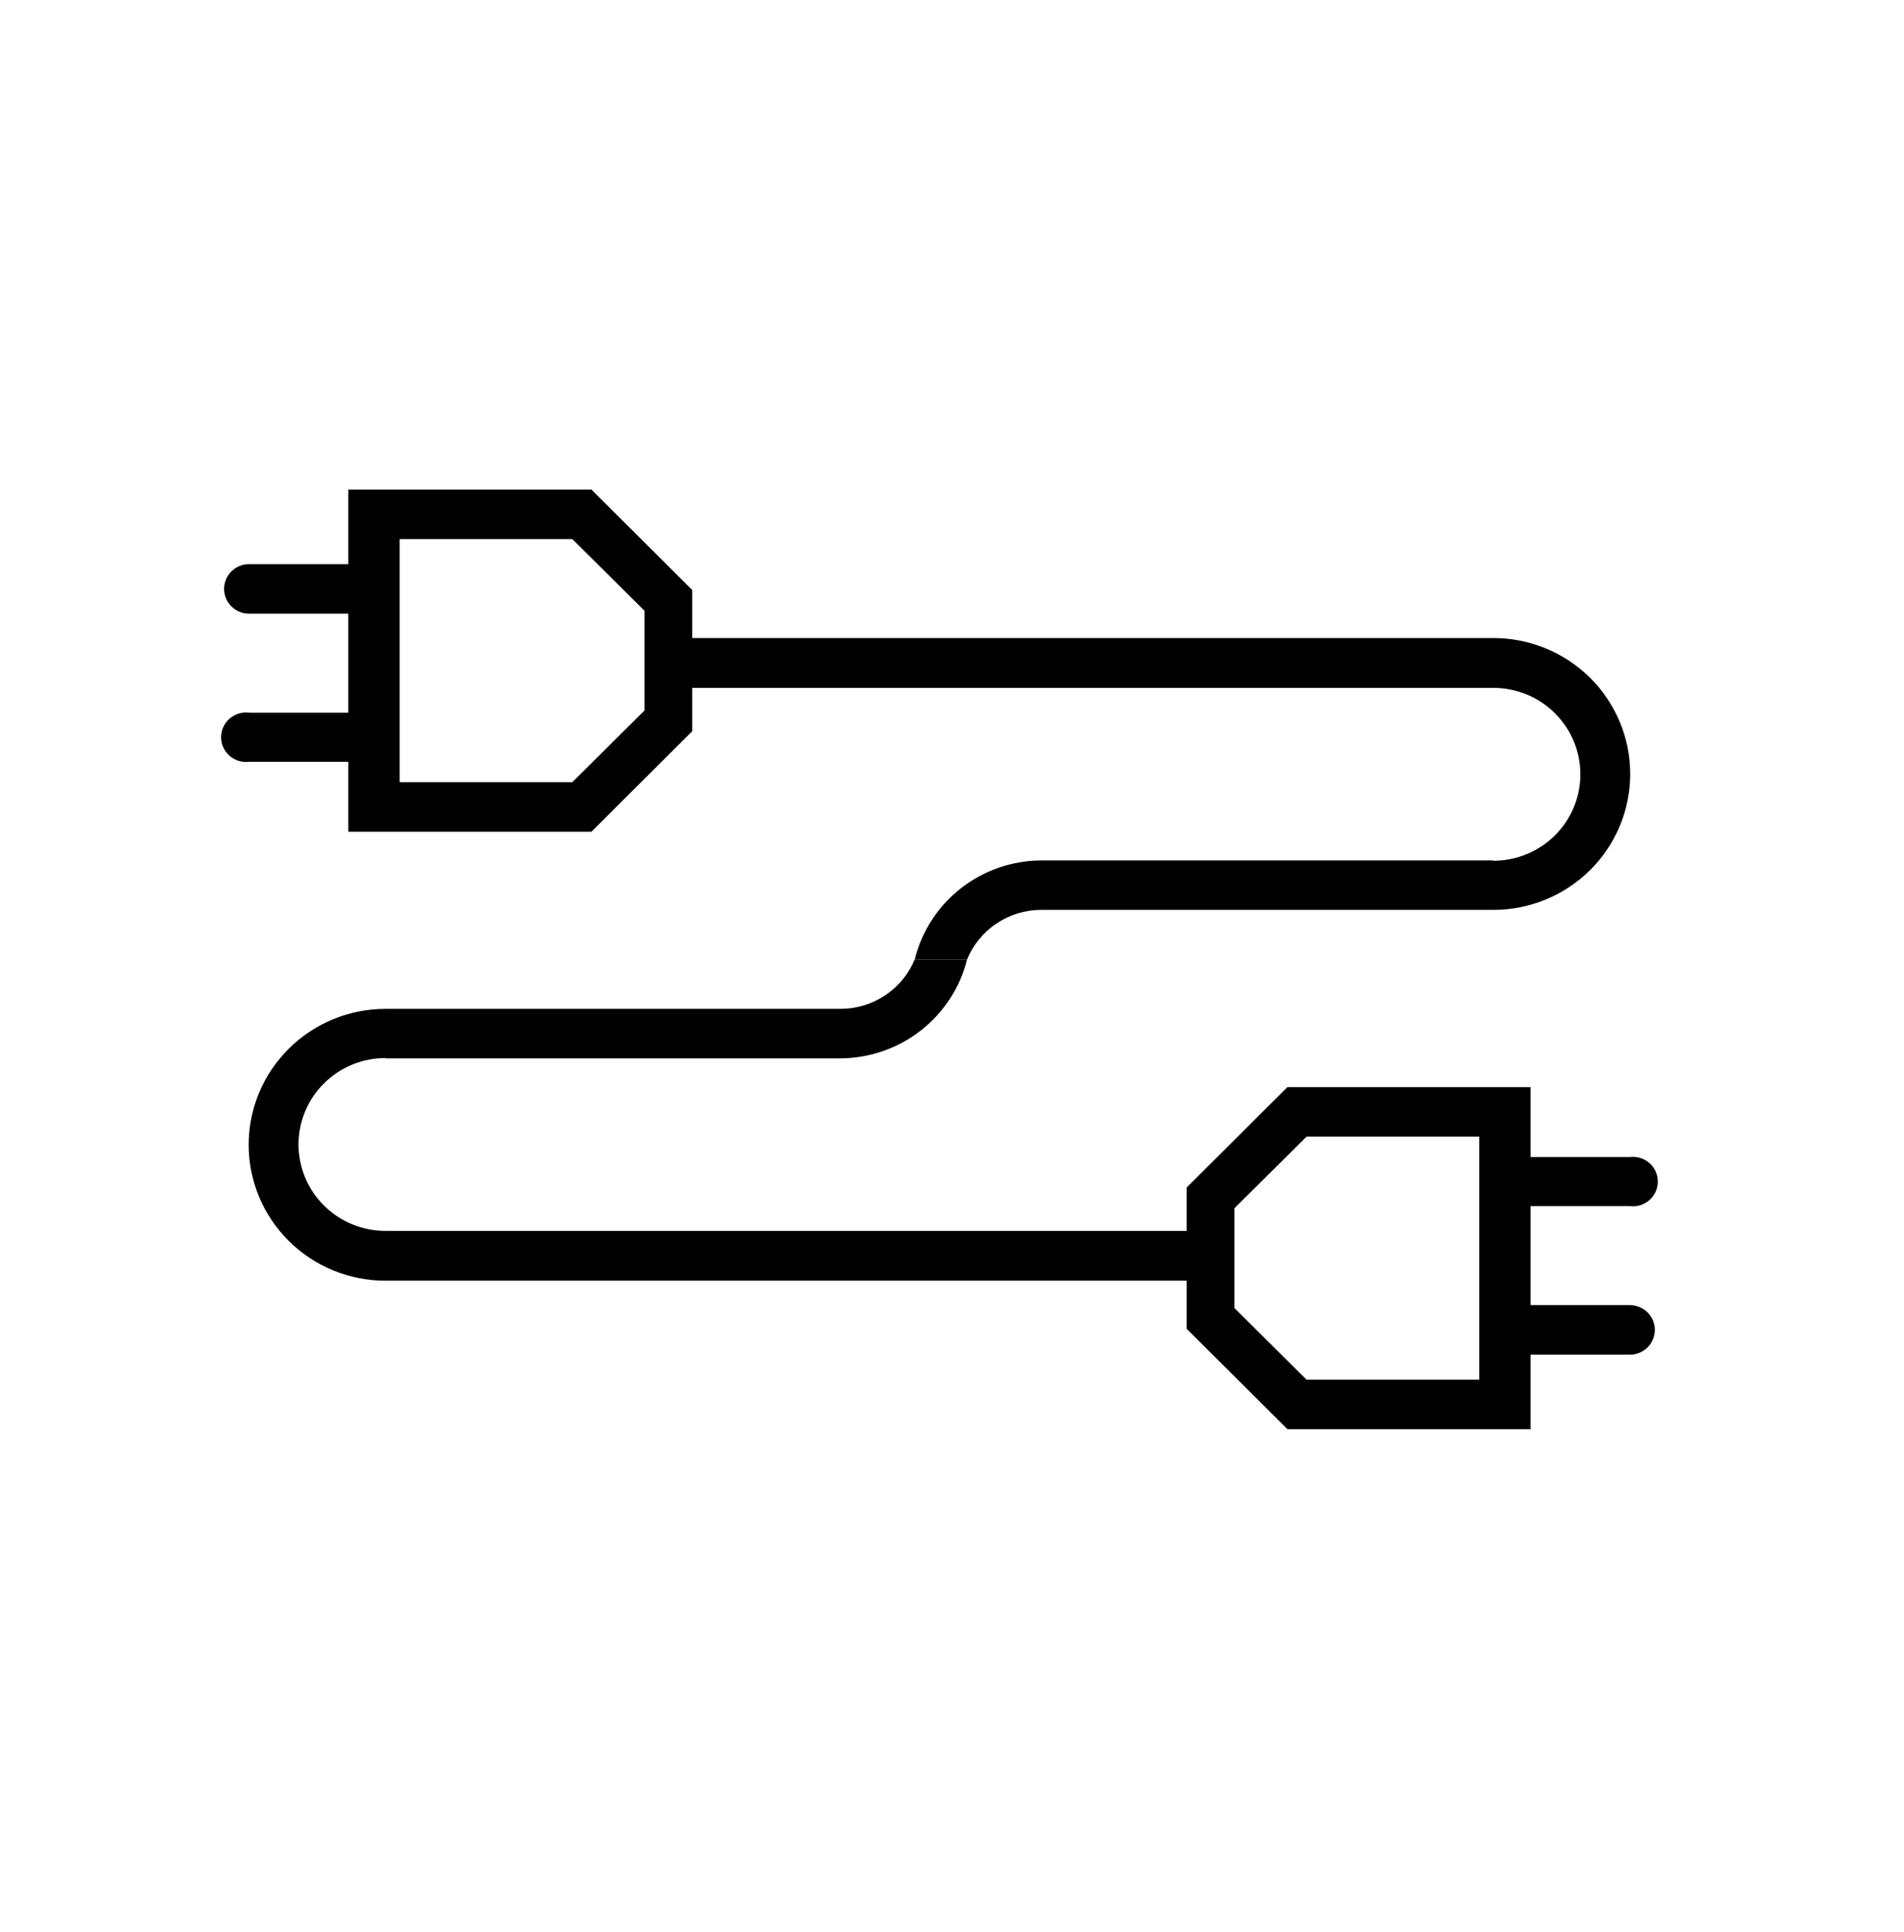 <svg width="69" height="70" viewBox="0 0 69 70" fill="none" xmlns="http://www.w3.org/2000/svg">
<path d="M54.117 31.171H37.743C36.685 31.175 35.657 31.53 34.825 32.18C33.993 32.83 33.403 33.737 33.149 34.758H35.047C35.266 34.226 35.639 33.772 36.12 33.452C36.6 33.133 37.165 32.963 37.743 32.964H54.117C55.433 32.964 56.695 32.446 57.625 31.522C58.556 30.598 59.078 29.346 59.078 28.04C59.078 26.733 58.556 25.481 57.625 24.557C56.695 23.634 55.433 23.115 54.117 23.115H25.084V21.374L21.432 17.735H12.623V20.438H9.023C8.784 20.438 8.554 20.533 8.385 20.701C8.215 20.869 8.12 21.097 8.12 21.335C8.12 21.573 8.215 21.8 8.385 21.969C8.554 22.137 8.784 22.231 9.023 22.231H12.623V25.818H9.023C8.897 25.802 8.768 25.814 8.646 25.852C8.524 25.89 8.411 25.953 8.316 26.037C8.22 26.121 8.144 26.224 8.091 26.34C8.039 26.456 8.012 26.581 8.012 26.708C8.012 26.835 8.039 26.96 8.091 27.076C8.144 27.191 8.22 27.295 8.316 27.379C8.411 27.463 8.524 27.526 8.646 27.564C8.768 27.601 8.897 27.613 9.023 27.598H12.623V30.132H21.432L25.084 26.493V24.921H54.117C54.954 24.921 55.756 25.251 56.348 25.838C56.94 26.425 57.272 27.222 57.272 28.053C57.272 28.883 56.94 29.68 56.348 30.267C55.756 30.854 54.954 31.184 54.117 31.184V31.171ZM23.357 25.74L20.739 28.338H14.482V19.529H20.739L23.357 22.127V25.74Z" fill="black"/>
<path d="M13.973 38.343H30.451C31.51 38.339 32.537 37.984 33.369 37.334C34.202 36.685 34.792 35.778 35.045 34.757H33.148C32.929 35.288 32.555 35.743 32.075 36.062C31.595 36.382 31.029 36.552 30.451 36.55H13.973C12.657 36.55 11.395 37.069 10.465 37.993C9.534 38.916 9.012 40.169 9.012 41.475C9.012 42.781 9.534 44.034 10.465 44.957C11.395 45.881 12.657 46.4 13.973 46.4H43.005V48.141L46.657 51.779H55.467V49.077H59.066C59.306 49.077 59.536 48.982 59.705 48.814C59.874 48.646 59.97 48.418 59.97 48.18C59.97 47.942 59.874 47.714 59.705 47.546C59.536 47.378 59.306 47.283 59.066 47.283H55.467V43.697H59.066C59.193 43.712 59.322 43.701 59.444 43.663C59.566 43.625 59.678 43.562 59.774 43.478C59.87 43.394 59.946 43.291 59.999 43.175C60.051 43.059 60.078 42.934 60.078 42.807C60.078 42.68 60.051 42.555 59.999 42.439C59.946 42.323 59.87 42.22 59.774 42.136C59.678 42.052 59.566 41.989 59.444 41.951C59.322 41.913 59.193 41.902 59.066 41.917H55.467V39.383H46.657L43.005 43.021V44.594H13.973C13.136 44.594 12.333 44.264 11.742 43.676C11.15 43.089 10.818 42.293 10.818 41.462C10.818 40.632 11.15 39.835 11.742 39.248C12.333 38.66 13.136 38.331 13.973 38.331V38.343ZM44.733 43.775L47.351 41.176H53.608V49.986H47.351L44.733 47.387V43.775Z" fill="black"/>
</svg>
